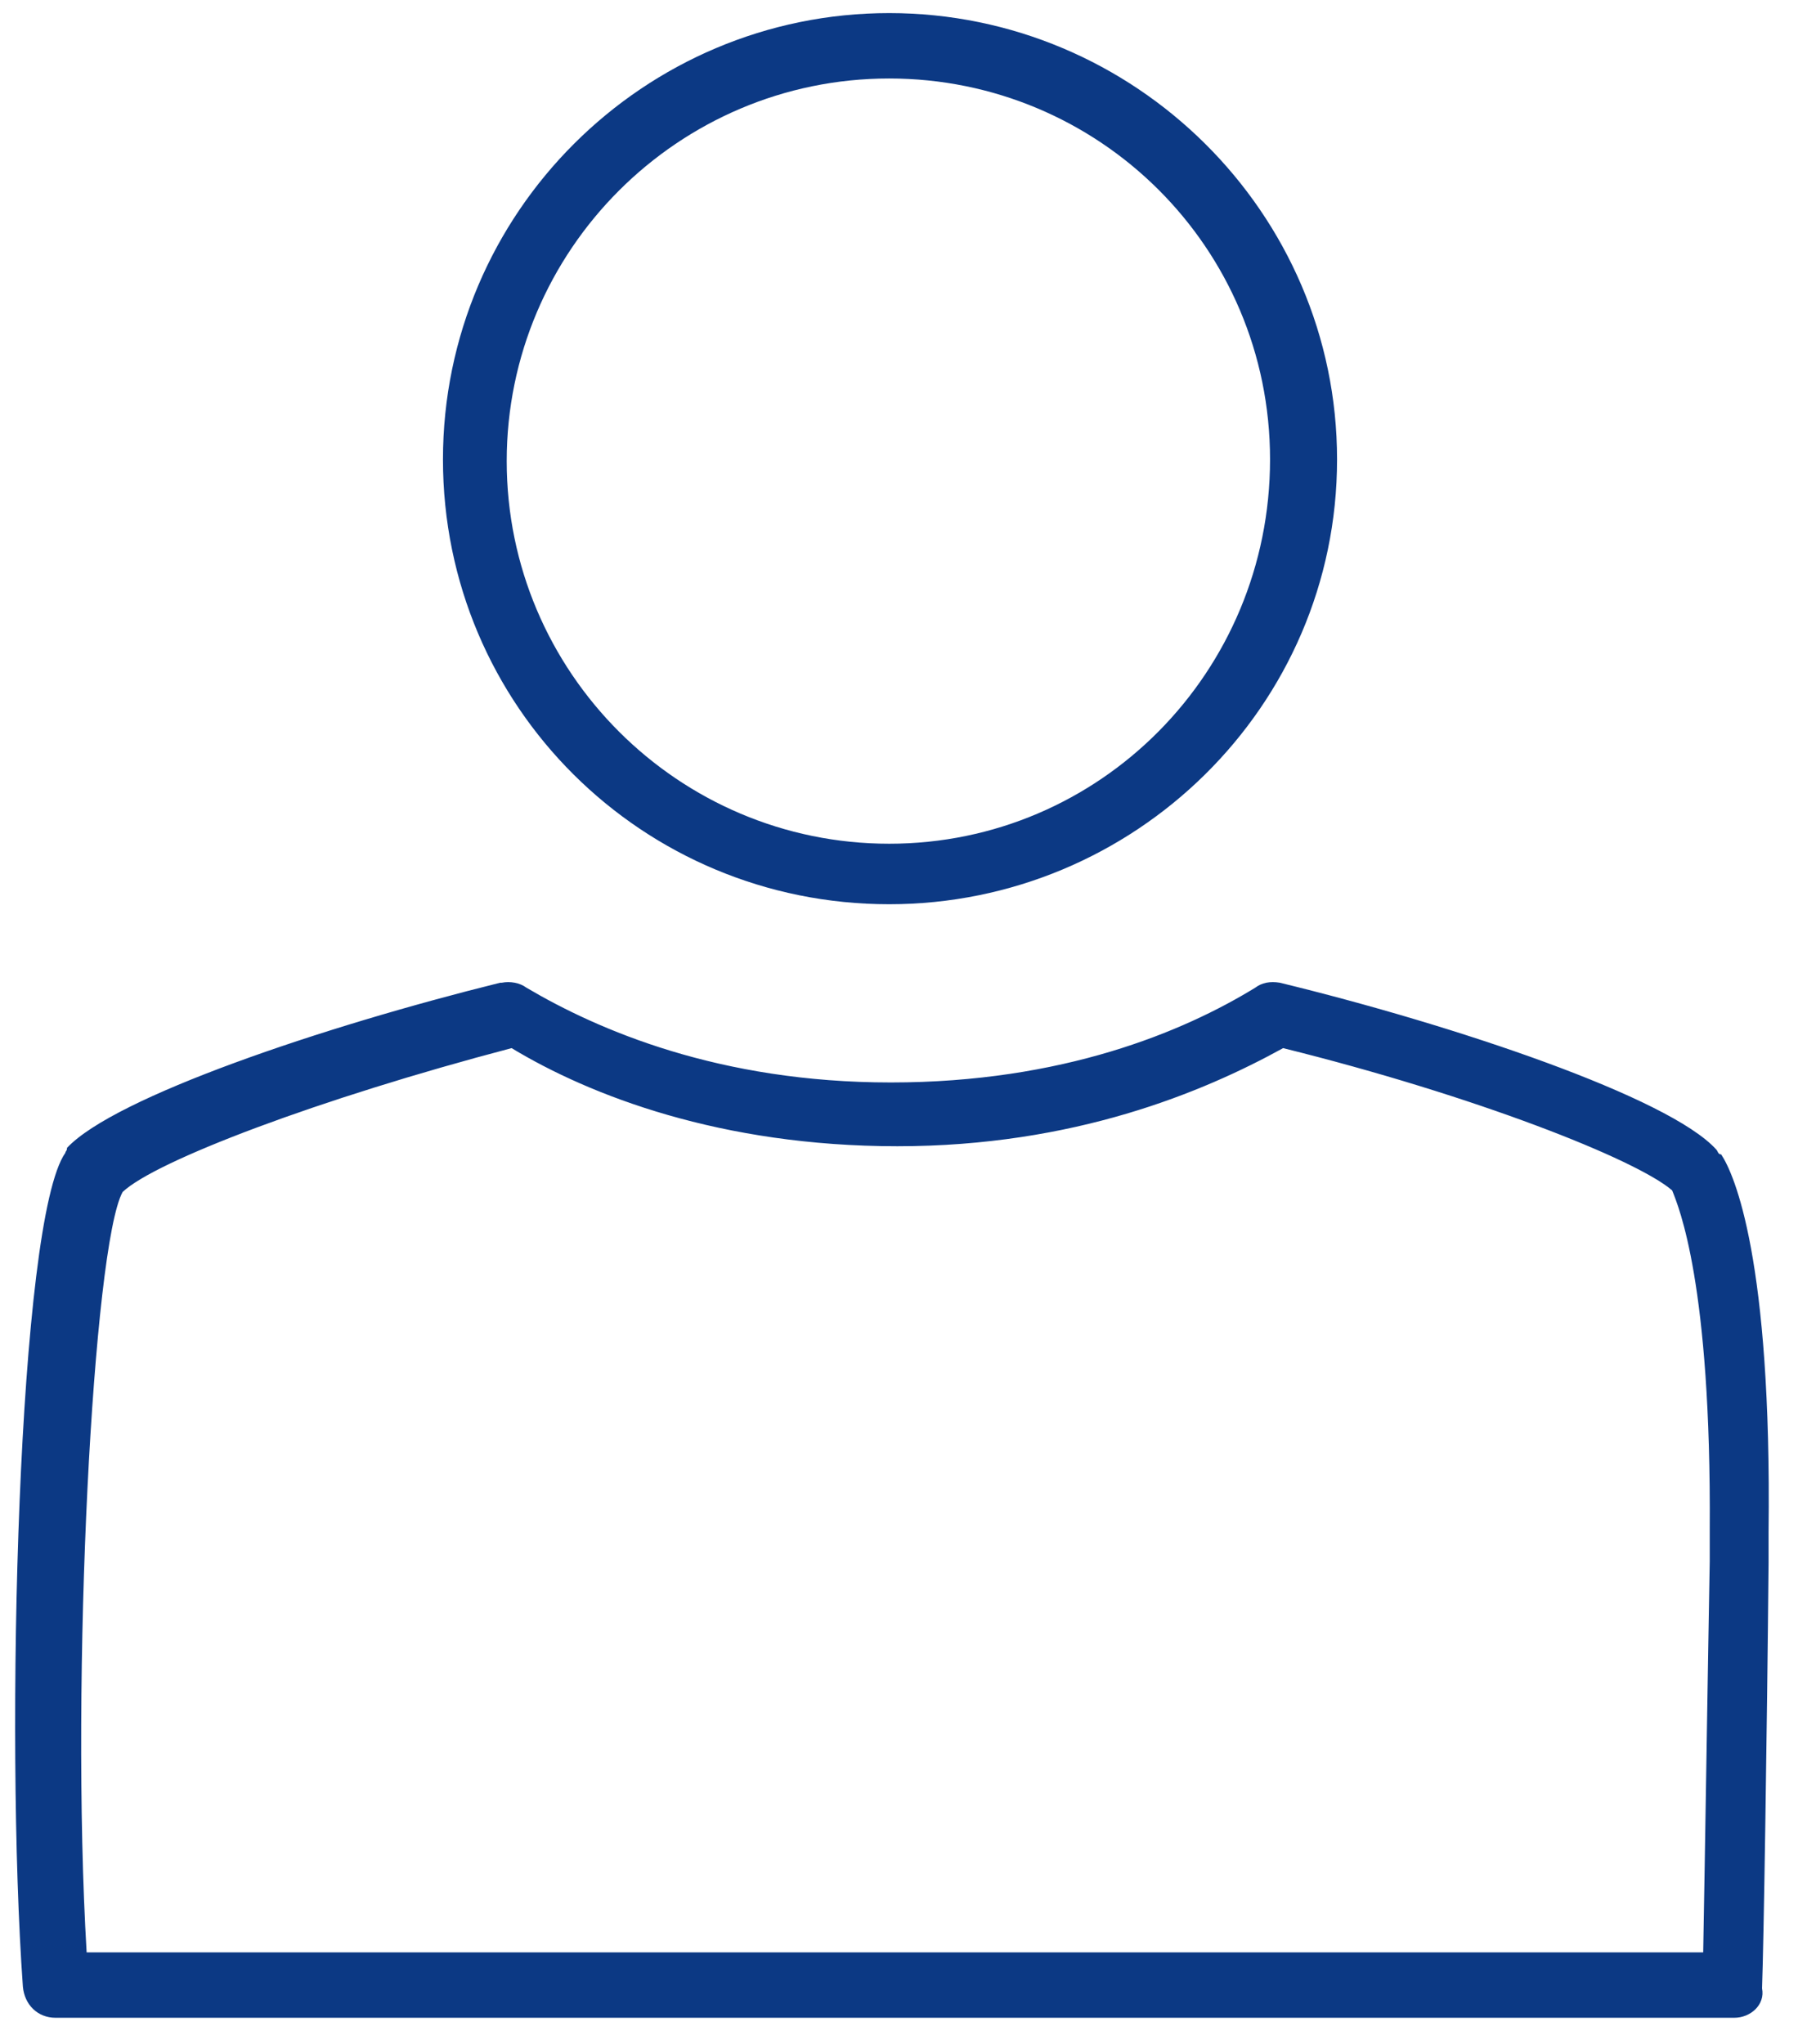 <?xml version="1.0" encoding="utf-8"?>
<!-- Generator: Adobe Illustrator 21.1.0, SVG Export Plug-In . SVG Version: 6.00 Build 0)  -->
<svg width="110px" height="125px" version="1.1" id="Ebene_1" xmlns="http://www.w3.org/2000/svg" xmlns:xlink="http://www.w3.org/1999/xlink" x="0px" y="0px"
	 viewBox="0 0 110 125" style="enable-background:new 0 0 110 125;" xml:space="preserve">
<style type="text/css">
	.st0{fill:#0C3984;}
</style>
<title>Icon Chemtech</title>
<desc>Created with Sketch.</desc>
<g>
	<g>
		<path class="st0" d="M106.1,123.4H3.4c-1.1,0-1.9-0.8-2-1.9c-1.1-15.3-0.3-46.9,2.6-51c0-0.1,0.1-0.1,0.1-0.3
			c2.9-3.1,15.6-7.4,26.5-10.1h0.1c0.5-0.1,1.1,0,1.5,0.3c4.4,2.6,11.8,5.8,22.3,5.8s17.9-3.1,22.3-5.8c0.4-0.3,0.9-0.4,1.5-0.3
			c10.7,2.6,23.8,7,26.7,10.2c0.1,0.1,0.1,0.3,0.3,0.3c0.8,1.2,3.1,6.4,2.9,23.1v1.9c-0.1,10.7-0.3,23.4-0.4,26
			C108,122.6,107.1,123.4,106.1,123.4z M5.3,119.4h98.9c0.1-5.3,0.3-18.5,0.4-23.9v-1.9c0.1-15.1-1.9-19.8-2.3-20.8
			c-2.2-1.9-12.1-5.8-23.8-8.7c-4.9,2.7-12.8,6-23.6,6s-18.8-3.1-23.6-6C19.5,67.2,9.5,71,7.5,72.9C5.7,76.2,4.3,102.5,5.3,119.4z"
			/>
	</g>
	<g>
		<path class="st0" d="M54.4,55.3c-15.1,0-27.3-12.1-27.3-27.2S39.4,0.8,54.4,0.8S81.8,13,81.8,28.1S69.4,55.3,54.4,55.3z M54.4,4.8
			c-12.9,0-23.4,10.5-23.4,23.4s10.5,23.4,23.4,23.4s23.3-10.5,23.3-23.5S67.2,4.8,54.4,4.8z"/>
	</g>
</g>
</svg>
